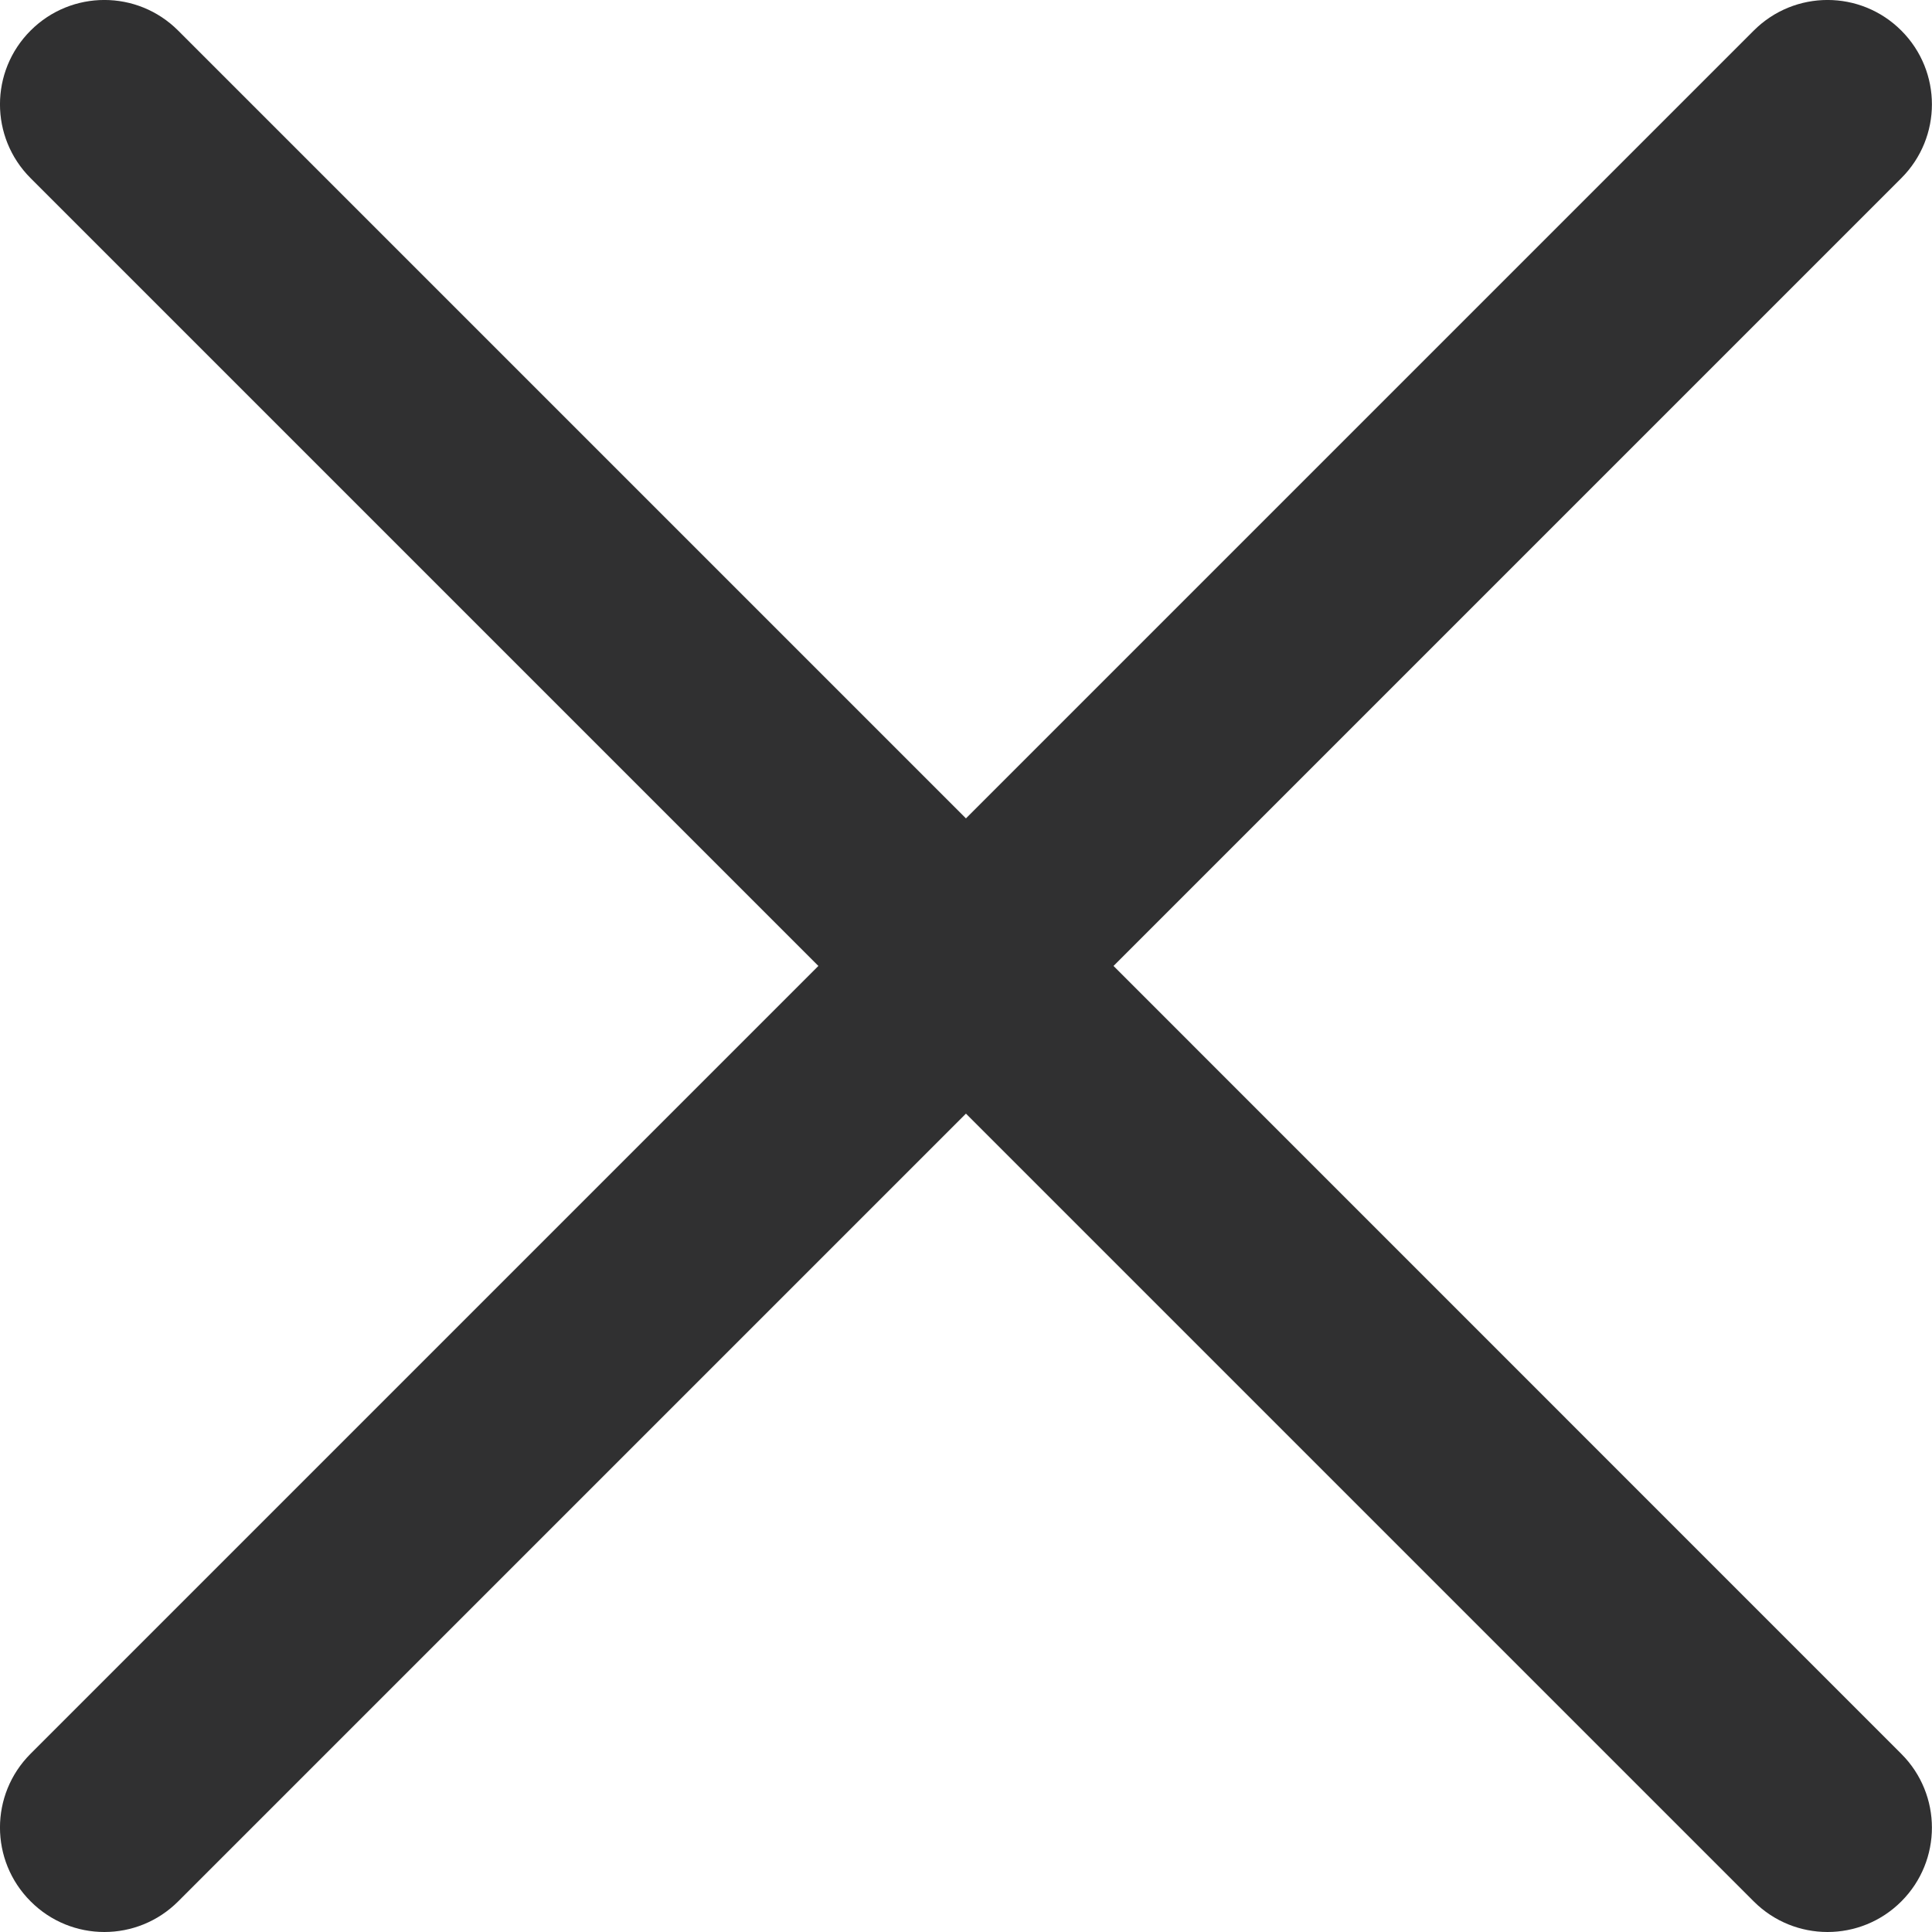 <?xml version="1.0" encoding="utf-8"?>
<!-- Generator: Adobe Illustrator 25.2.1, SVG Export Plug-In . SVG Version: 6.00 Build 0)  -->
<svg version="1.1" id="Ebene_1" xmlns="http://www.w3.org/2000/svg" xmlns:xlink="http://www.w3.org/1999/xlink" x="0px" y="0px"
	 width="18.513px" height="18.513px" viewBox="0 0 18.513 18.513" style="enable-background:new 0 0 18.513 18.513;"
	 xml:space="preserve">
<style type="text/css">
	.st0{fill:#303031;}
</style>
<g>
	<path class="st0" d="M10.67,9.256l7.549-7.549c0.391-0.391,0.391-1.023,0-1.414s-1.023-0.391-1.414,0L9.256,7.842L1.707,0.293
		c-0.391-0.391-1.023-0.391-1.414,0s-0.391,1.023,0,1.414l7.549,7.549l-7.549,7.549c-0.391,0.391-0.391,1.023,0,1.414
		C0.488,18.415,0.744,18.513,1,18.513s0.512-0.098,0.707-0.293l7.549-7.549l7.549,7.549c0.195,0.195,0.451,0.293,0.707,0.293
		s0.512-0.098,0.707-0.293c0.391-0.391,0.391-1.023,0-1.414L10.67,9.256z"/>
</g>
</svg>
